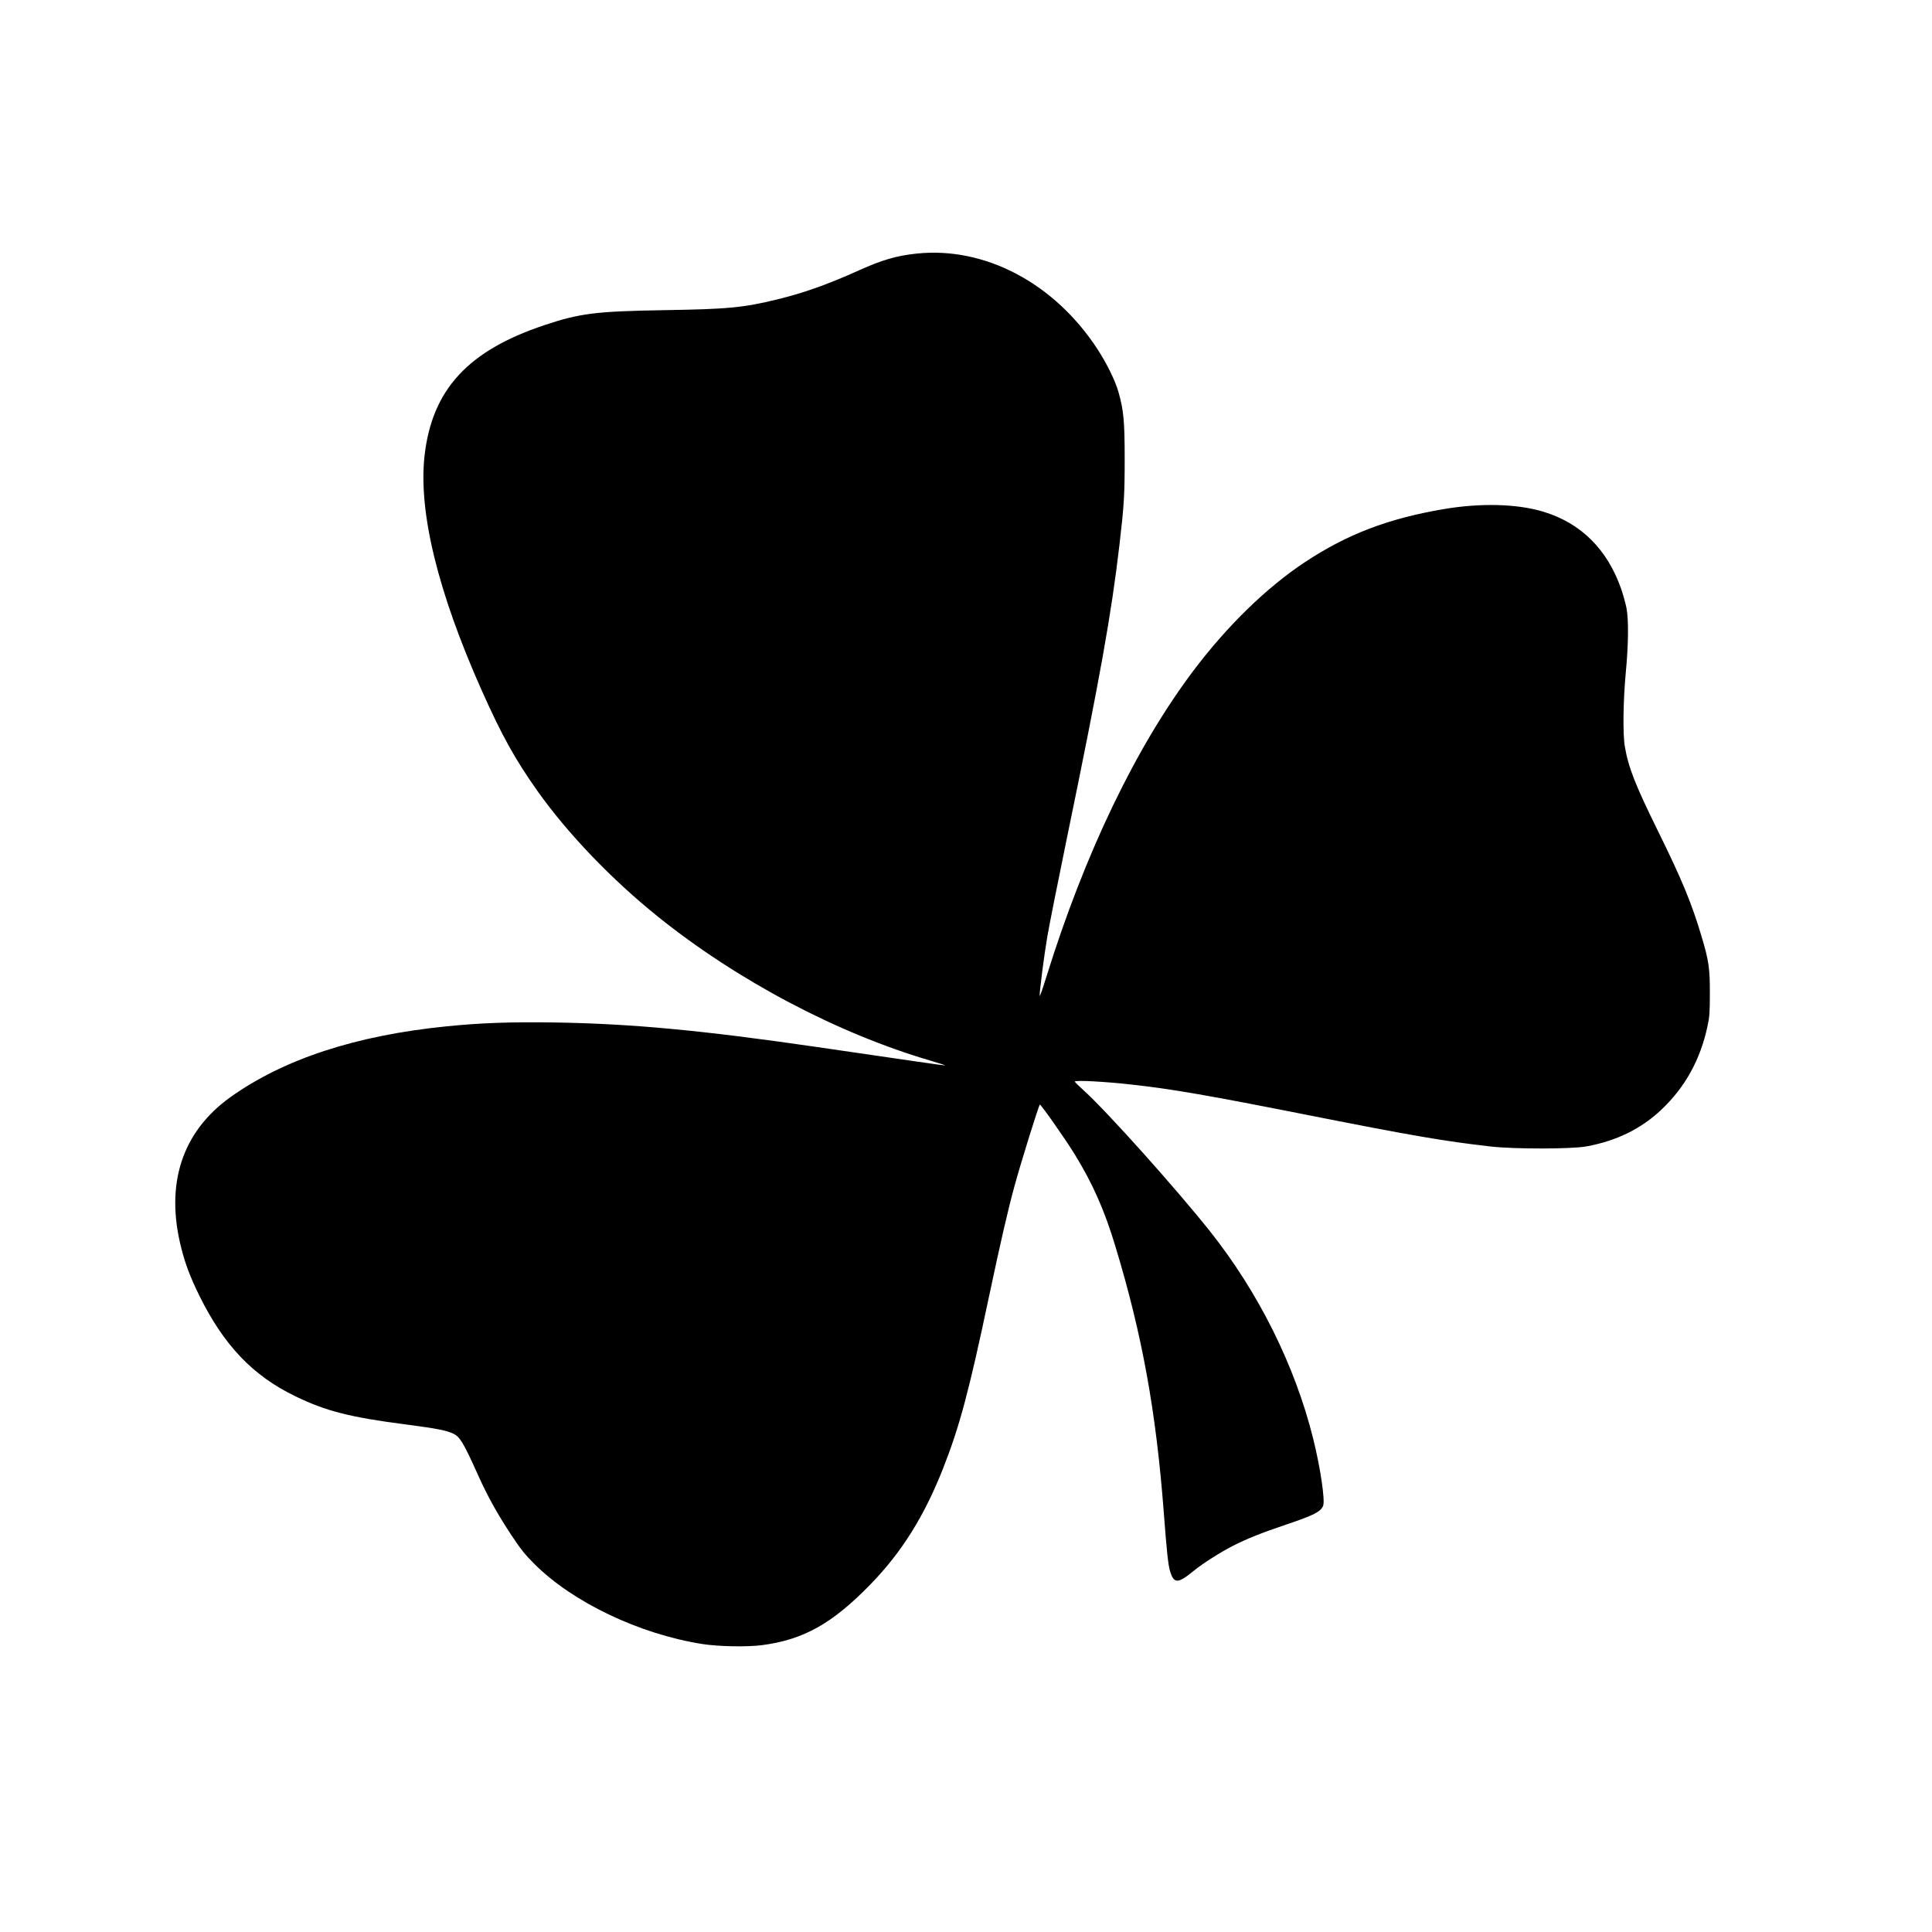 <?xml version="1.0" standalone="no"?>
<!DOCTYPE svg PUBLIC "-//W3C//DTD SVG 20010904//EN"
 "http://www.w3.org/TR/2001/REC-SVG-20010904/DTD/svg10.dtd">
<svg version="1.0" xmlns="http://www.w3.org/2000/svg"
 width="1875pt" height="1875pt" viewBox="0 0 1875 1875"
 preserveAspectRatio="xMidYMid meet">
<g transform="translate(0,1875) scale(0.1,-0.1)"
fill="#000000" stroke="none">
<path d="M8896 16289 c-193 -20 -336 -62 -556 -161 -298 -135 -542 -222 -794
-283 -334 -81 -473 -95 -1096 -105 -665 -11 -820 -30 -1165 -145 -745 -248
-1093 -628 -1165 -1270 -60 -543 128 -1316 553 -2271 197 -442 325 -672 542
-979 294 -415 721 -860 1170 -1221 773 -621 1744 -1134 2650 -1399 83 -24 143
-44 135 -45 -14 0 -336 46 -1250 180 -1116 162 -1790 225 -2540 237 -427 6
-718 -4 -1050 -38 -877 -88 -1577 -318 -2094 -687 -469 -336 -635 -842 -477
-1463 39 -156 89 -287 176 -464 238 -481 517 -775 930 -975 295 -144 534 -205
1079 -275 292 -38 388 -57 454 -88 65 -30 100 -88 239 -397 96 -214 188 -379
325 -587 89 -135 133 -190 222 -279 373 -374 1022 -683 1631 -779 159 -25 437
-30 581 -11 404 53 683 210 1054 592 302 311 519 658 703 1124 160 407 251
746 447 1675 109 515 183 836 245 1062 62 228 238 793 247 793 12 0 243 -329
334 -476 179 -291 293 -548 400 -904 259 -854 394 -1598 469 -2585 29 -383 42
-500 60 -562 38 -125 75 -125 231 3 86 70 254 177 374 239 141 72 284 129 525
210 267 90 333 124 356 182 20 53 -26 367 -97 652 -176 707 -530 1418 -1000
2010 -328 413 -1005 1169 -1224 1366 -48 44 -89 83 -89 88 -2 16 287 1 554
-29 389 -43 741 -104 1725 -299 980 -194 1313 -252 1760 -302 229 -26 785 -25
925 1 295 54 533 171 731 359 228 216 376 483 445 807 20 90 23 136 23 315 1
243 -10 323 -80 555 -95 322 -191 553 -421 1020 -222 450 -290 623 -324 825
-21 120 -16 448 9 716 26 270 29 512 7 628 -9 45 -32 128 -51 184 -135 386
-390 640 -756 751 -255 77 -608 86 -968 25 -540 -92 -934 -243 -1345 -514
-372 -246 -752 -616 -1080 -1050 -559 -741 -1056 -1773 -1430 -2975 -35 -113
-64 -196 -65 -185 -1 51 44 400 75 580 19 110 104 538 189 950 323 1565 431
2170 510 2845 45 385 51 485 51 835 0 369 -10 474 -61 653 -30 106 -114 278
-204 415 -417 639 -1092 996 -1754 926z"/>
</g>
</svg>
